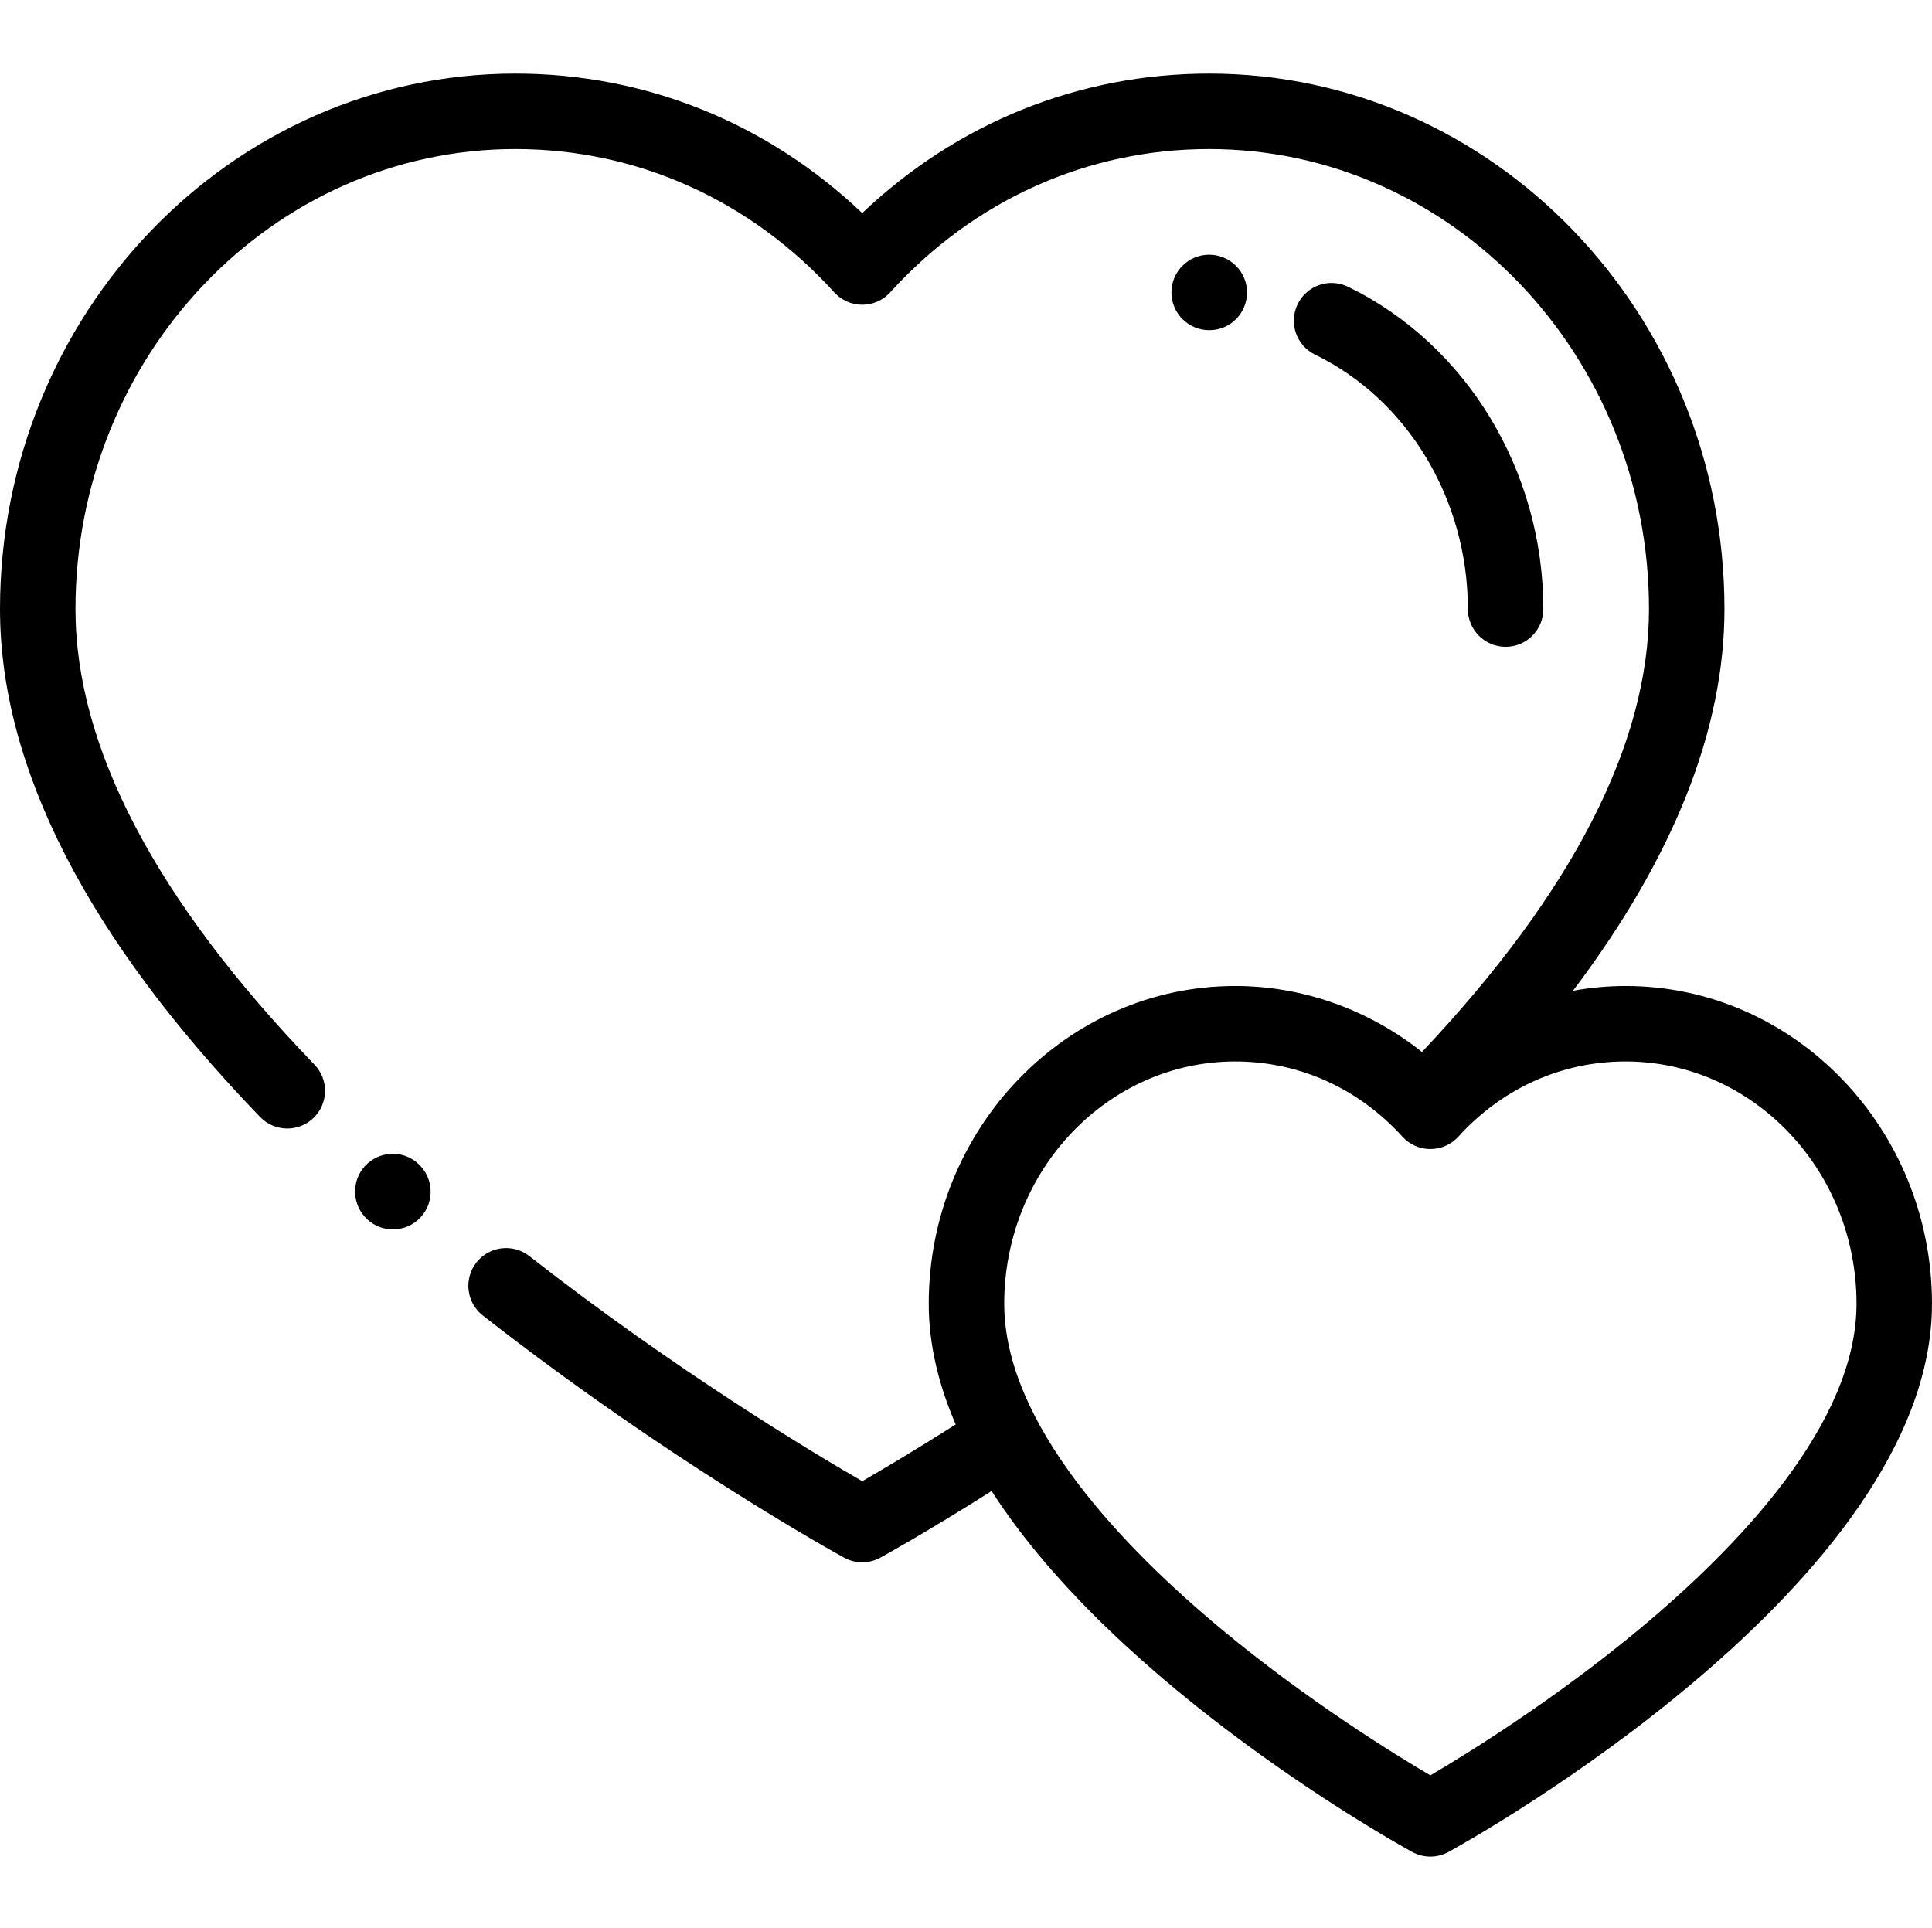 <?xml version="1.0" encoding="utf-8"?>
<svg viewBox="0 -19 512 511" xmlns="http://www.w3.org/2000/svg"><path d="m110.77 289.363c-4.09-3.703-10.371-3.367-14.082.715-3.715 4.086-3.379 10.438.707 14.152 1.914 1.742 4.324 2.602 6.723 2.602 2.719 0 5.43-1.102 7.402-3.273 3.715-4.086 3.414-10.41-.672-14.125-.012-.012-.059-.051-.078-.07zm0 0"/><path d="m430.793 242.316c-4.695 0-9.359.43-13.938 1.266 26.664-35.32 40.145-69.219 40.145-101.156 0-78.258-61.262-141.926-136.562-141.926-34.5 0-66.77 13.051-91.938 36.973-25.172-23.922-57.438-36.973-91.938-36.973-75.301 0-136.562 63.668-136.562 141.926 0 41.891 23.195 87.18 68.938 134.609 3.836 3.977 10.168 4.09 14.141.254 3.977-3.832 4.09-10.164.258-14.137-42.027-43.578-63.336-84.195-63.336-120.727 0-67.23 52.289-121.926 116.562-121.926 32.273 0 62.293 13.492 84.535 37.992 1.895 2.086 4.582 3.277 7.402 3.277s5.508-1.191 7.402-3.277c22.242-24.5 52.262-37.992 84.535-37.992 64.273 0 116.562 54.695 116.562 121.926 0 35.617-20.242 75.082-60.16 117.383-14.105-11.223-31.562-17.492-49.504-17.492-44.777 0-81.207 37.785-81.207 84.23 0 10.848 2.645 21.57 7.148 31.98-11.023 6.988-19.738 12.133-24.773 15.035-12.801-7.383-49.359-29.254-88.223-59.66-4.348-3.406-10.633-2.641-14.035 1.711-3.402 4.352-2.637 10.637 1.715 14.039 49.312 38.59 93.859 63.148 95.73 64.172 1.496.824 3.152 1.234 4.809 1.234s3.312-.414 4.809-1.234c.547-.297 11.93-6.559 29.48-17.648 33.77 52.535 107.441 93.441 111.469 95.648 1.496.824 3.148 1.234 4.805 1.234s3.312-.414 4.809-1.234c5.234-2.867 128.129-71.109 128.129-145.277 0-46.445-36.43-84.23-81.207-84.23zm3.586 170.508c-22.652 18.82-45.609 32.988-55.316 38.703-9.668-5.684-32.457-19.746-55.082-38.508-26.395-21.891-57.852-54.66-57.852-86.473 0-35.418 27.457-64.23 61.207-64.23 16.906 0 32.648 7.082 44.324 19.941 1.895 2.09 4.582 3.277 7.402 3.277s5.508-1.188 7.406-3.277c11.672-12.859 27.414-19.941 44.32-19.941 33.75 0 61.211 28.812 61.211 64.23 0 31.742-31.336 64.438-57.621 86.277zm0 0"/><path d="m320.516 68.5c5.523 0 9.961-4.477 9.961-10s-4.516-10-10.035-10c-5.523 0-10 4.477-10 10s4.477 10 10 10zm0 0"/><path d="m389 142.426c0 5.523 4.477 10 10 10s10-4.477 10-10c0-36.605-20.312-70.141-51.746-85.426-4.969-2.414-10.953-.348-13.367 4.621-2.414 4.965-.348 10.949 4.621 13.363 24.598 11.965 40.492 38.438 40.492 67.441zm0 0"/></svg>
